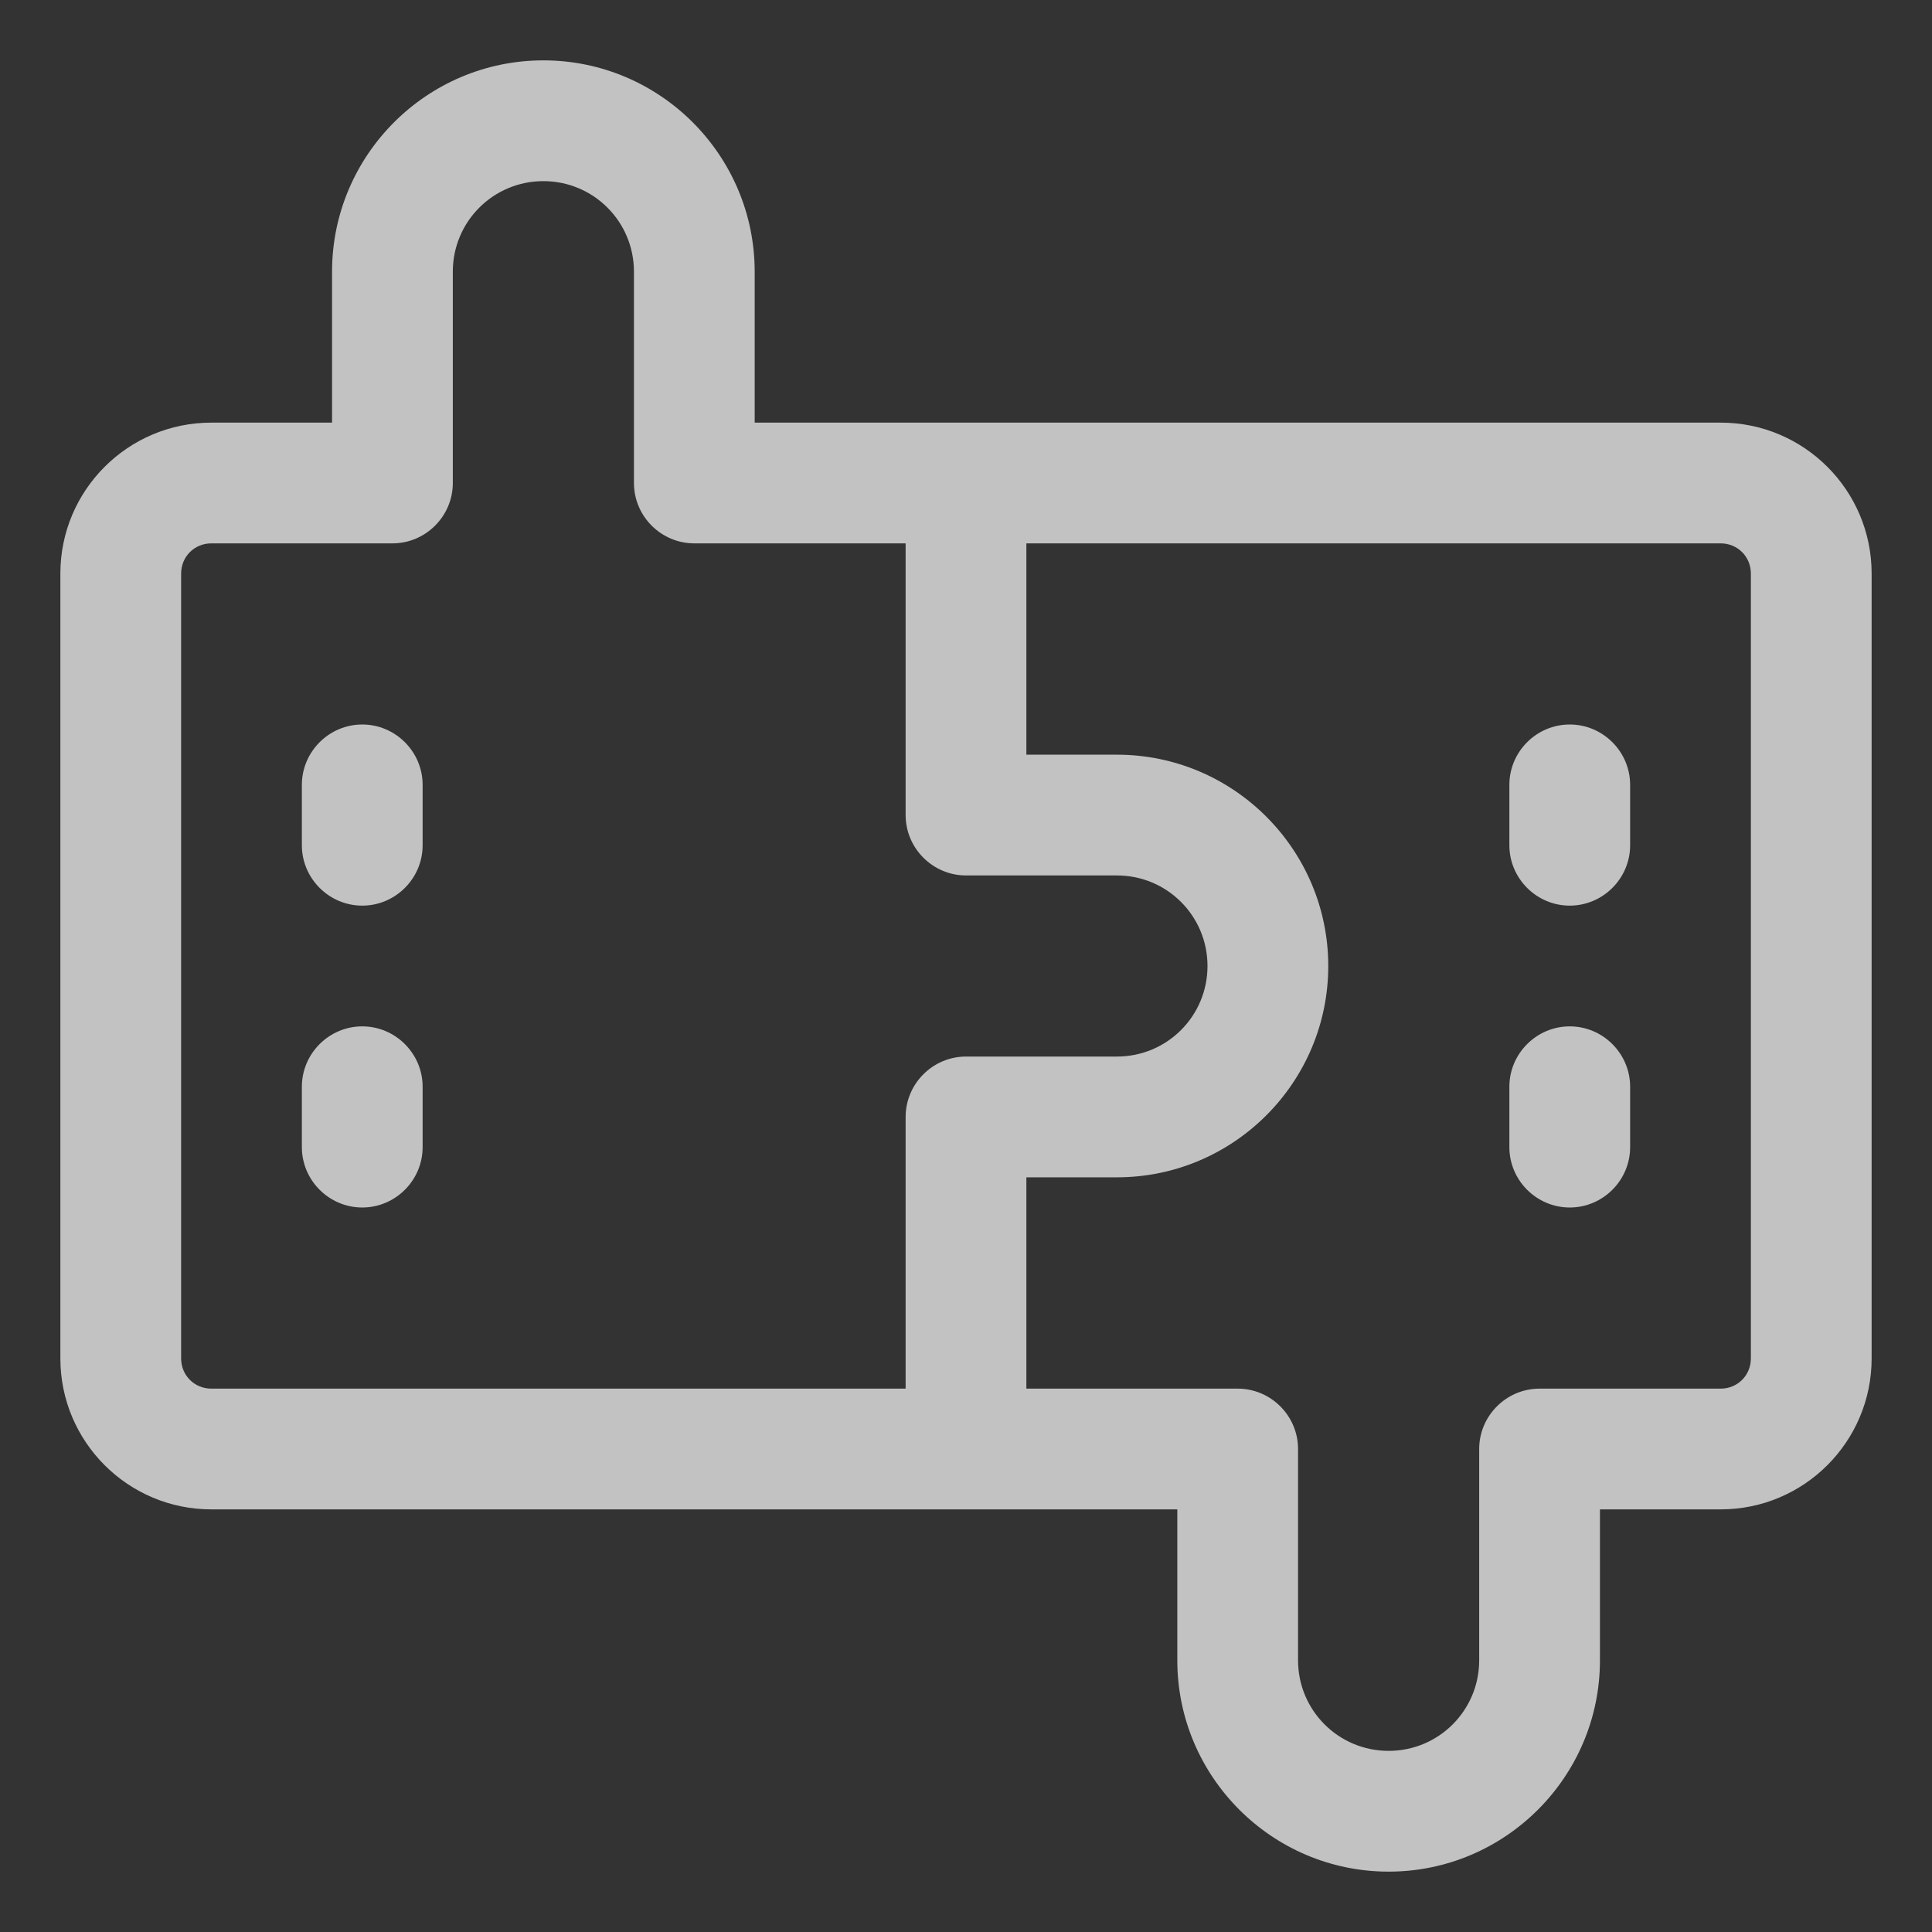 <?xml version="1.0" encoding="UTF-8"?> <svg xmlns="http://www.w3.org/2000/svg" width="85" height="85" viewBox="0 0 85 85" fill="none"><rect x="0" y="0" width="85" height="85" fill="#333333" stroke="none"/><g opacity="0.7"><path d="M75.703 18.594H33.203V11.953C33.203 6.827 29.033 2.656 23.906 2.656C18.78 2.656 14.609 6.827 14.609 11.953V18.594H9.297C5.631 18.594 2.656 21.569 2.656 25.234V59.766C2.656 63.431 5.631 66.406 9.297 66.406H51.797V73.047C51.797 78.173 55.967 82.344 61.094 82.344C66.22 82.344 70.391 78.173 70.391 73.047V66.406H75.703C79.369 66.406 82.344 63.431 82.344 59.766V25.234C82.344 21.569 79.369 18.594 75.703 18.594ZM7.969 59.766V25.234C7.969 24.491 8.553 23.906 9.297 23.906H17.266C18.727 23.906 19.922 22.711 19.922 21.25V11.953C19.922 9.748 21.702 7.969 23.906 7.969C26.111 7.969 27.891 9.748 27.891 11.953V21.25C27.891 22.711 29.086 23.906 30.547 23.906H39.844V35.859C39.844 37.32 41.039 38.516 42.5 38.516H49.141C51.345 38.516 53.125 40.295 53.125 42.5C53.125 44.705 51.345 46.484 49.141 46.484H42.5C41.039 46.484 39.844 47.68 39.844 49.141V61.094H9.297C8.553 61.094 7.969 60.509 7.969 59.766ZM77.031 59.766C77.031 60.509 76.447 61.094 75.703 61.094H67.734C66.273 61.094 65.078 62.289 65.078 63.75V73.047C65.078 75.252 63.298 77.031 61.094 77.031C58.889 77.031 57.109 75.252 57.109 73.047V63.75C57.109 62.289 55.914 61.094 54.453 61.094H45.156V51.797H49.141C54.267 51.797 58.438 47.627 58.438 42.5C58.438 37.373 54.267 33.203 49.141 33.203H45.156V23.906H75.703C76.447 23.906 77.031 24.491 77.031 25.234V59.766Z" fill="white"></path><path d="M15.938 31.875C14.477 31.875 13.281 33.07 13.281 34.531V37.188C13.281 38.648 14.477 39.844 15.938 39.844C17.398 39.844 18.594 38.648 18.594 37.188V34.531C18.594 33.07 17.398 31.875 15.938 31.875Z" fill="white"></path><path d="M15.938 45.156C14.477 45.156 13.281 46.352 13.281 47.812V50.469C13.281 51.93 14.477 53.125 15.938 53.125C17.398 53.125 18.594 51.93 18.594 50.469V47.812C18.594 46.352 17.398 45.156 15.938 45.156Z" fill="white"></path><path d="M69.062 31.875C67.602 31.875 66.406 33.07 66.406 34.531V37.188C66.406 38.648 67.602 39.844 69.062 39.844C70.523 39.844 71.719 38.648 71.719 37.188V34.531C71.719 33.07 70.523 31.875 69.062 31.875Z" fill="white"></path><path d="M69.062 45.156C67.602 45.156 66.406 46.352 66.406 47.812V50.469C66.406 51.93 67.602 53.125 69.062 53.125C70.523 53.125 71.719 51.93 71.719 50.469V47.812C71.719 46.352 70.523 45.156 69.062 45.156Z" fill="white"></path></g></svg> 